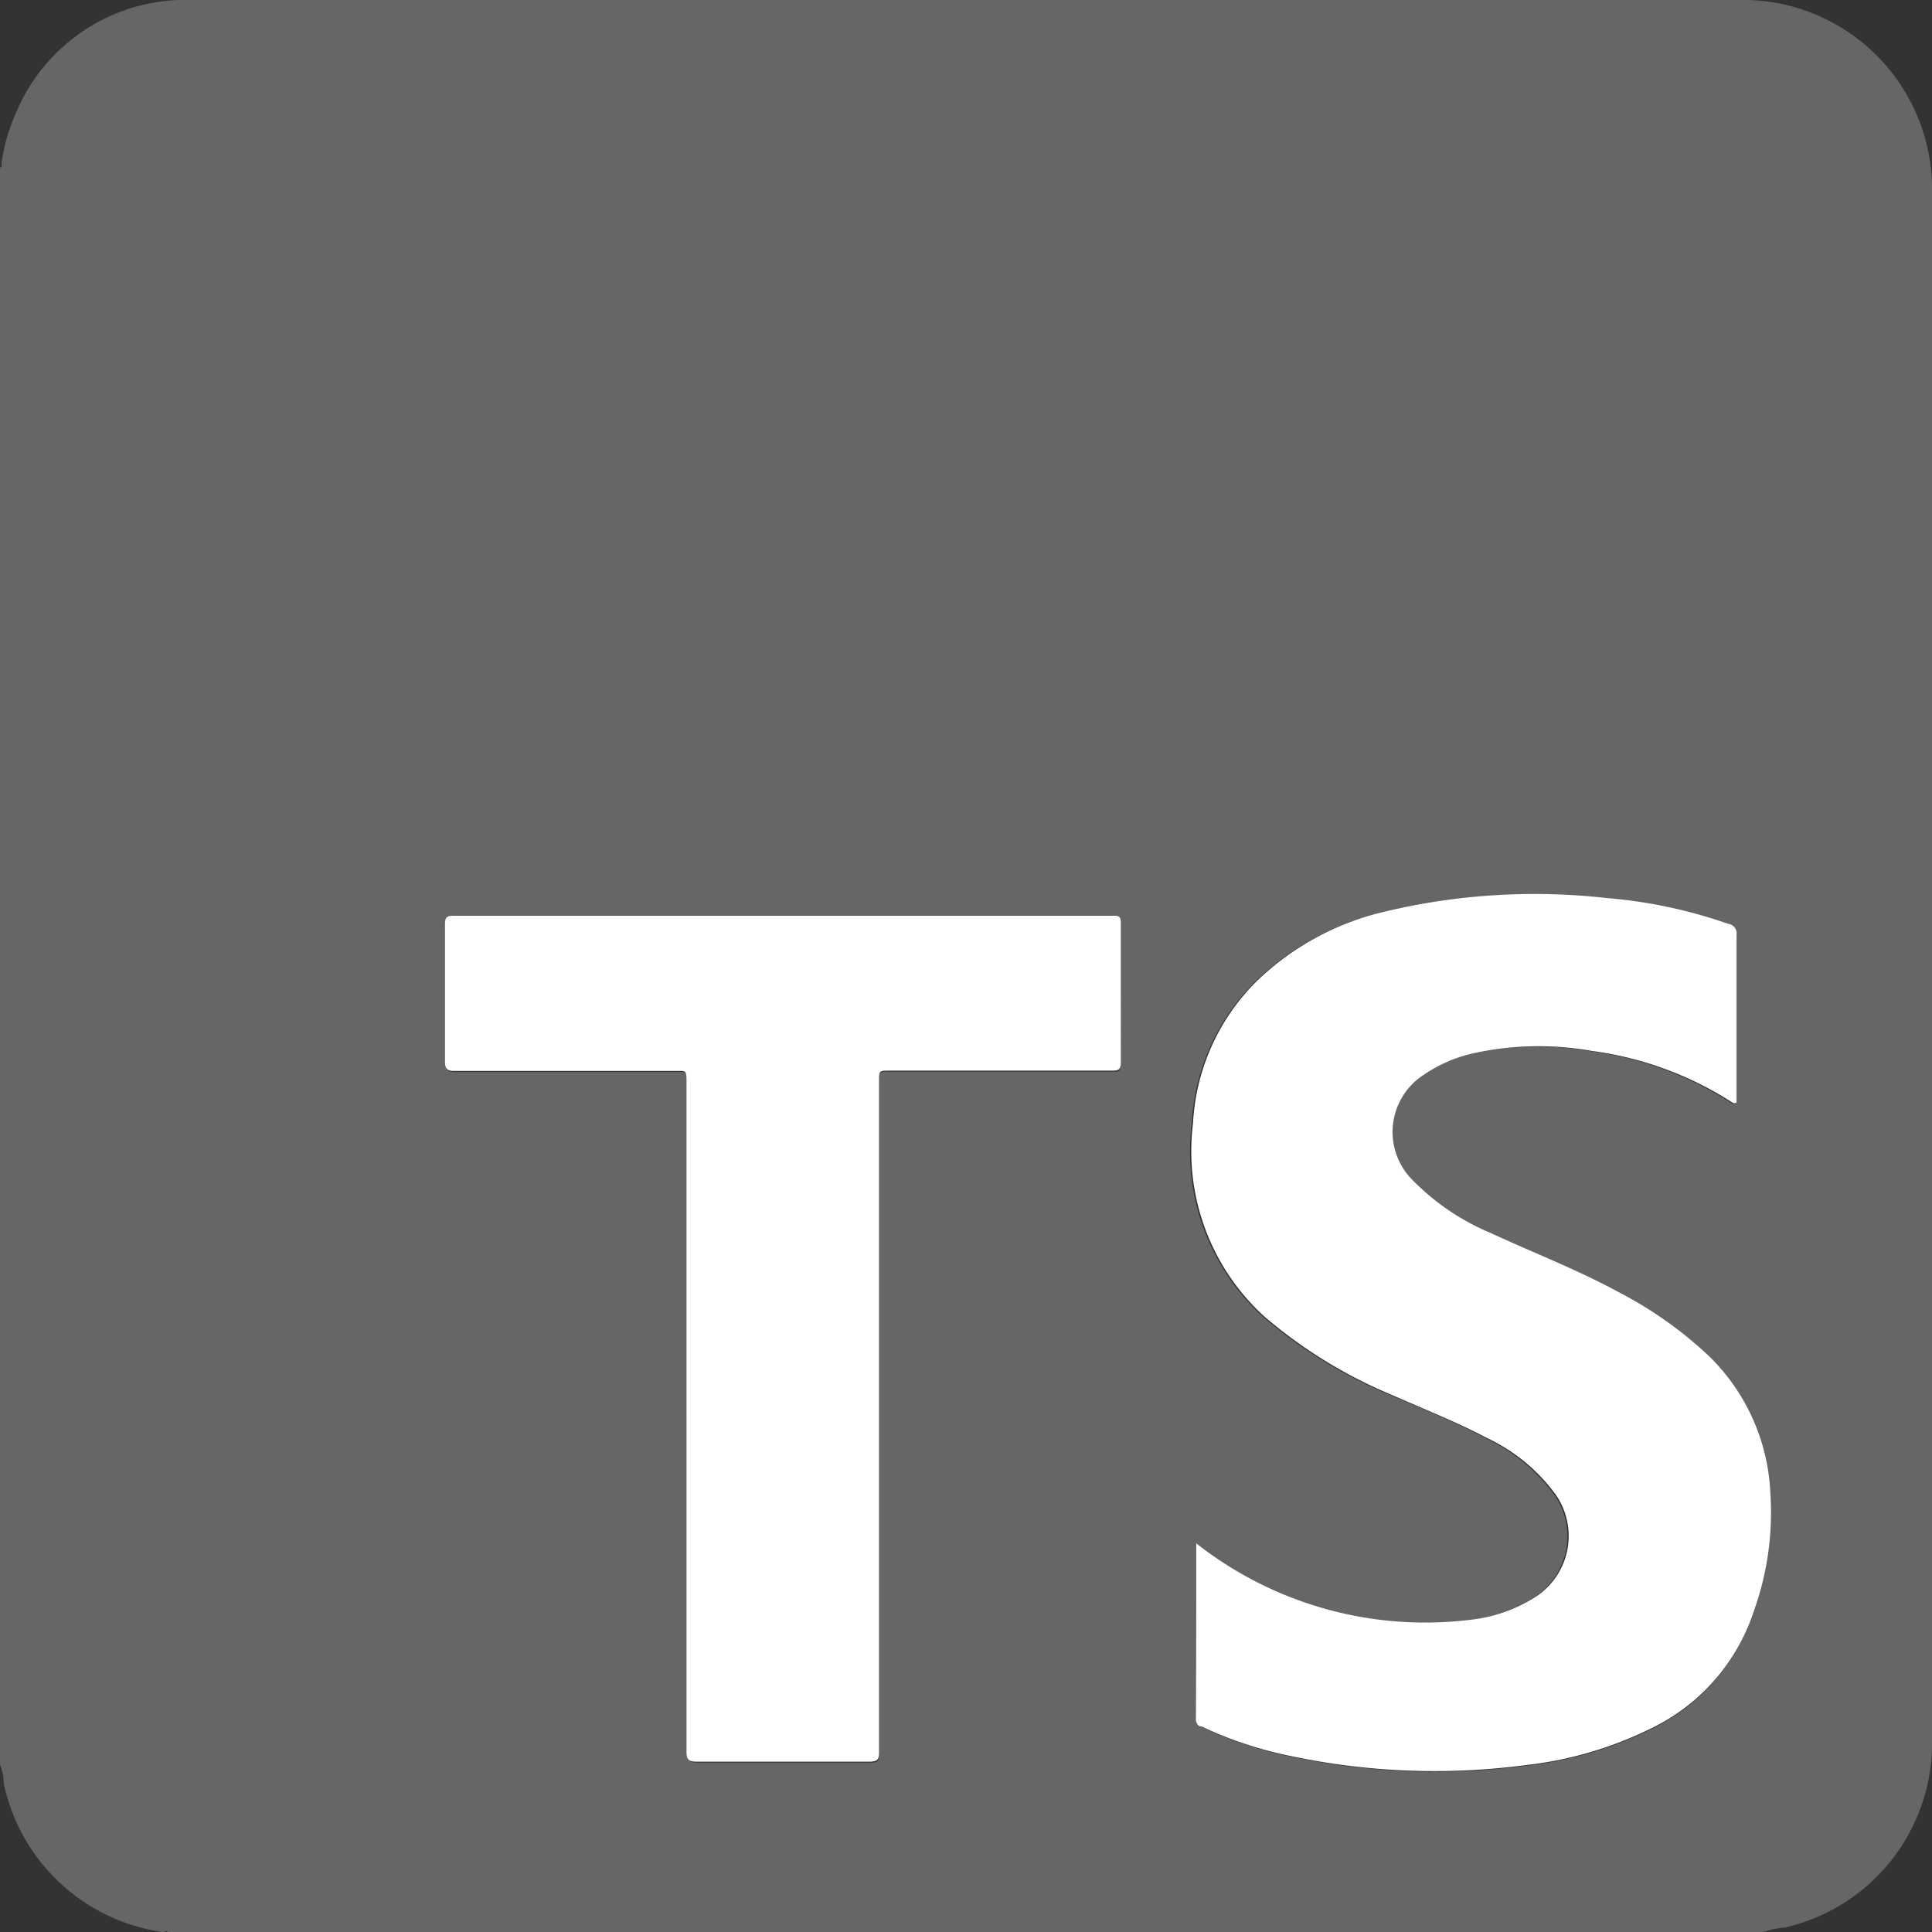 <?xml version="1.0" encoding="utf-8"?><svg xmlns="http://www.w3.org/2000/svg" viewBox="0 0 60 60"><rect x="0" y="0" width="60" height="60" fill="#333333" stroke="none"/><g data-name="Layer 2"><path d="M0 54.8V5.2c.07 0 .05-.1.05-.15a5.72 5.72 0 01.44-1.53A5.71 5.71 0 016 0h48.28A5.88 5.88 0 0160 6v48.21a5.87 5.87 0 01-4.57 5.65 3 3 0 00-.67.14H5.2c0-.07-.1 0-.15 0a5.89 5.89 0 01-4.93-4.6 1.69 1.69 0 00-.12-.6zm37.15-6.87v5.48c0 .14.08.18.18.23a12.08 12.08 0 002.74.91 21.59 21.59 0 007.3.29 11.7 11.7 0 003.89-1.13A6.18 6.18 0 0054.48 50a9.08 9.08 0 00.46-3.62 6.33 6.33 0 00-1.88-4.23 12.37 12.37 0 00-2.81-2c-1.31-.7-2.69-1.23-4-1.85a7.37 7.37 0 01-2.43-1.65 2.11 2.11 0 01.37-3.27 4.42 4.42 0 011.63-.68 9.43 9.43 0 013.59-.05 10.6 10.6 0 014.35 1.6.12.12 0 00.13 0v-.21-5a.3.3 0 00-.26-.34 15.18 15.18 0 00-3.77-.8 20 20 0 00-6.85.41 8.47 8.47 0 00-4 2.15 6.7 6.7 0 00-2 4.44 6.94 6.94 0 002.22 6 14.9 14.9 0 004 2.45c1 .43 2 .82 2.91 1.32a5.54 5.54 0 012.15 1.78 2.25 2.25 0 01-.64 3.15 4.68 4.68 0 01-2 .71 11.5 11.5 0 01-8.54-2.37zM27.3 44V33.6c0-.32 0-.32.33-.32h6.92c.19 0 .26 0 .26-.25v-4.32c0-.21-.07-.24-.26-.24H14.08c-.2 0-.26.06-.25.26V33c0 .23.07.29.3.29H21c.4 0 .36 0 .36.36v20.78c0 .25.07.32.32.31H27c.23 0 .3 0 .3-.28V44z" fill="#656666"/><path d="M37.15 47.93a11.5 11.5 0 008.54 2.37 4.68 4.68 0 002-.71 2.25 2.25 0 00.64-3.15 5.54 5.54 0 00-2.15-1.78c-.94-.5-1.94-.89-2.91-1.32a14.9 14.9 0 01-4-2.45 6.94 6.94 0 01-2.22-6 6.7 6.7 0 012-4.44 8.47 8.47 0 014-2.15 20 20 0 016.85-.41 15.18 15.18 0 013.77.8.3.3 0 01.26.34v5.21a.12.12 0 01-.13 0 10.6 10.6 0 00-4.35-1.6 9.43 9.43 0 00-3.59.05 4.42 4.42 0 00-1.63.68 2.11 2.11 0 00-.37 3.27 7.37 7.37 0 002.43 1.65c1.34.62 2.72 1.15 4 1.85a12.37 12.37 0 012.81 2 6.33 6.33 0 011.88 4.23 9.08 9.08 0 01-.5 3.63 6.18 6.18 0 01-3.23 3.69 11.7 11.7 0 01-3.89 1.13 21.59 21.59 0 01-7.3-.29 12.08 12.08 0 01-2.74-.91c-.1 0-.18-.09-.18-.23.01-1.79.01-3.59.01-5.46zM27.3 44v10.43c0 .23-.07.28-.3.28h-5.36c-.25 0-.32-.06-.32-.31V33.62c0-.4 0-.36-.36-.36h-6.84c-.23 0-.3-.06-.3-.29V28.7c0-.2.05-.26.25-.26h20.48c.19 0 .26 0 .26.24V33c0 .21-.07.25-.26.25h-6.92c-.33 0-.33 0-.33.32z" fill="#fff"/></g></svg>
